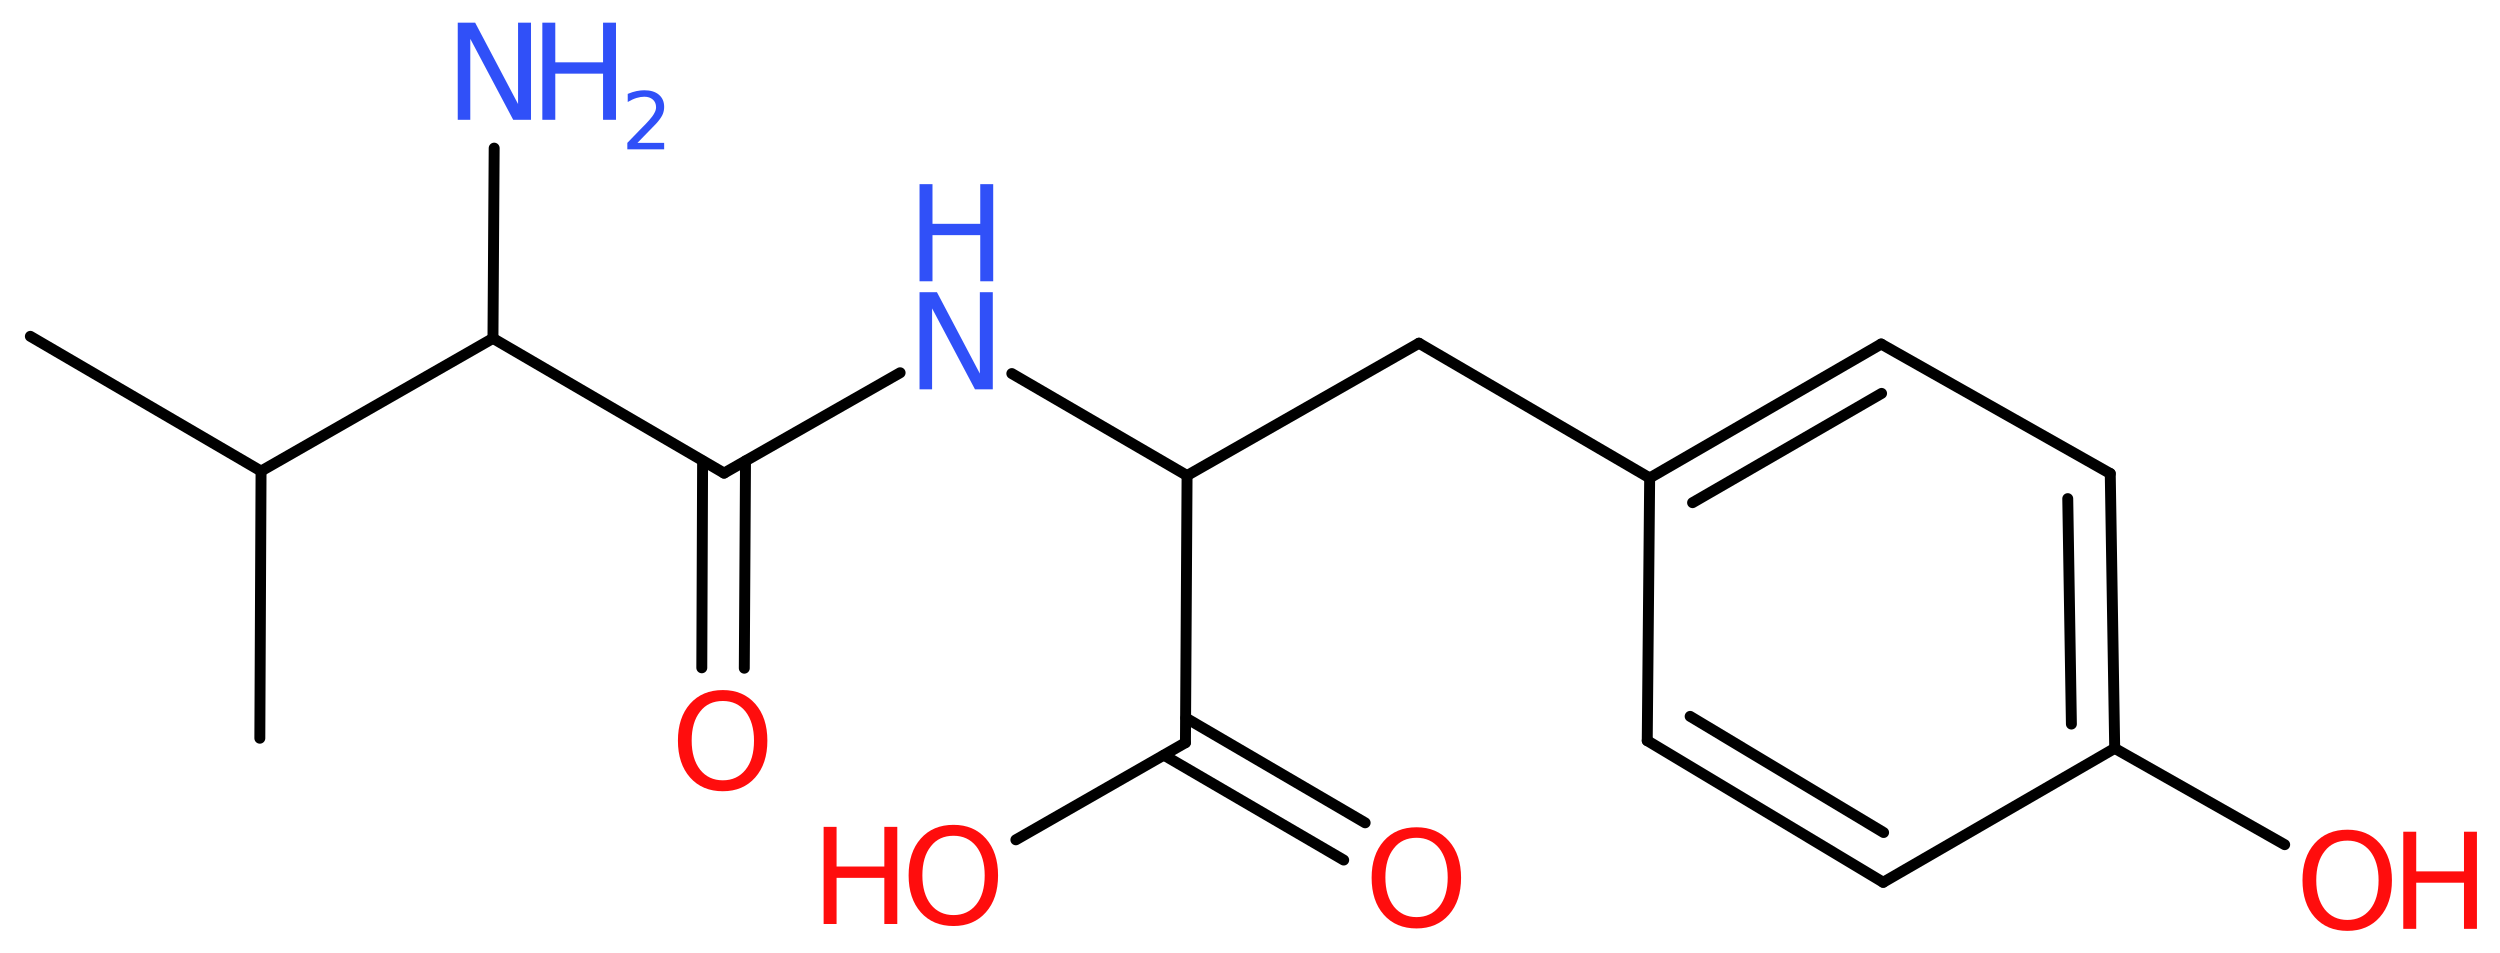 <?xml version='1.0' encoding='UTF-8'?>
<!DOCTYPE svg PUBLIC "-//W3C//DTD SVG 1.1//EN" "http://www.w3.org/Graphics/SVG/1.1/DTD/svg11.dtd">
<svg version='1.2' xmlns='http://www.w3.org/2000/svg' xmlns:xlink='http://www.w3.org/1999/xlink' width='61.77mm' height='23.55mm' viewBox='0 0 61.77 23.55'>
  <desc>Generated by the Chemistry Development Kit (http://github.com/cdk)</desc>
  <g stroke-linecap='round' stroke-linejoin='round' stroke='#000000' stroke-width='.27' fill='#FF0D0D'>
    <rect x='.0' y='.0' width='62.0' height='24.0' fill='#FFFFFF' stroke='none'/>
    <g id='mol1' class='mol'>
      <line id='mol1bnd1' class='bond' x1='.75' y1='8.31' x2='6.45' y2='11.64'/>
      <line id='mol1bnd2' class='bond' x1='6.45' y1='11.64' x2='6.42' y2='18.24'/>
      <line id='mol1bnd3' class='bond' x1='6.45' y1='11.64' x2='12.18' y2='8.36'/>
      <line id='mol1bnd4' class='bond' x1='12.18' y1='8.36' x2='12.21' y2='3.66'/>
      <line id='mol1bnd5' class='bond' x1='12.18' y1='8.36' x2='17.89' y2='11.69'/>
      <g id='mol1bnd6' class='bond'>
        <line x1='18.42' y1='11.39' x2='18.39' y2='16.51'/>
        <line x1='17.36' y1='11.39' x2='17.34' y2='16.5'/>
      </g>
      <line id='mol1bnd7' class='bond' x1='17.89' y1='11.69' x2='22.24' y2='9.21'/>
      <line id='mol1bnd8' class='bond' x1='25.0' y1='9.23' x2='29.33' y2='11.75'/>
      <line id='mol1bnd9' class='bond' x1='29.33' y1='11.75' x2='35.06' y2='8.48'/>
      <line id='mol1bnd10' class='bond' x1='35.06' y1='8.48' x2='40.76' y2='11.81'/>
      <g id='mol1bnd11' class='bond'>
        <line x1='46.48' y1='8.5' x2='40.76' y2='11.81'/>
        <line x1='46.49' y1='9.72' x2='41.82' y2='12.42'/>
      </g>
      <line id='mol1bnd12' class='bond' x1='46.48' y1='8.5' x2='52.14' y2='11.7'/>
      <g id='mol1bnd13' class='bond'>
        <line x1='52.25' y1='18.49' x2='52.14' y2='11.7'/>
        <line x1='51.18' y1='17.89' x2='51.09' y2='12.32'/>
      </g>
      <line id='mol1bnd14' class='bond' x1='52.25' y1='18.49' x2='56.45' y2='20.87'/>
      <line id='mol1bnd15' class='bond' x1='52.25' y1='18.49' x2='46.53' y2='21.8'/>
      <g id='mol1bnd16' class='bond'>
        <line x1='40.7' y1='18.3' x2='46.53' y2='21.8'/>
        <line x1='41.76' y1='17.7' x2='46.54' y2='20.57'/>
      </g>
      <line id='mol1bnd17' class='bond' x1='40.76' y1='11.81' x2='40.7' y2='18.3'/>
      <line id='mol1bnd18' class='bond' x1='29.33' y1='11.75' x2='29.29' y2='18.35'/>
      <g id='mol1bnd19' class='bond'>
        <line x1='29.3' y1='17.74' x2='33.73' y2='20.33'/>
        <line x1='28.76' y1='18.66' x2='33.2' y2='21.25'/>
      </g>
      <line id='mol1bnd20' class='bond' x1='29.29' y1='18.35' x2='25.1' y2='20.75'/>
      <g id='mol1atm5' class='atom'>
        <path d='M11.31 .56h.43l1.06 2.01v-2.01h.32v2.4h-.44l-1.06 -2.0v2.0h-.31v-2.4z' stroke='none' fill='#3050F8'/>
        <path d='M13.4 .56h.32v.98h1.18v-.98h.32v2.4h-.32v-1.14h-1.18v1.14h-.32v-2.4z' stroke='none' fill='#3050F8'/>
        <path d='M15.73 3.53h.68v.16h-.91v-.16q.11 -.11 .3 -.31q.19 -.19 .24 -.25q.09 -.1 .13 -.18q.04 -.07 .04 -.14q.0 -.12 -.08 -.19q-.08 -.07 -.21 -.07q-.09 .0 -.19 .03q-.1 .03 -.22 .1v-.2q.12 -.05 .22 -.07q.1 -.02 .19 -.02q.23 .0 .36 .11q.13 .11 .13 .3q.0 .09 -.03 .17q-.03 .08 -.12 .19q-.02 .03 -.15 .16q-.13 .13 -.36 .37z' stroke='none' fill='#3050F8'/>
      </g>
      <path id='mol1atm7' class='atom' d='M17.86 17.32q-.36 .0 -.56 .26q-.21 .26 -.21 .72q.0 .45 .21 .72q.21 .26 .56 .26q.35 .0 .56 -.26q.21 -.26 .21 -.72q.0 -.45 -.21 -.72q-.21 -.26 -.56 -.26zM17.86 17.05q.5 .0 .8 .34q.3 .34 .3 .91q.0 .57 -.3 .91q-.3 .34 -.8 .34q-.51 .0 -.81 -.34q-.3 -.34 -.3 -.91q.0 -.57 .3 -.91q.3 -.34 .81 -.34z' stroke='none'/>
      <g id='mol1atm8' class='atom'>
        <path d='M22.72 7.22h.43l1.06 2.01v-2.01h.32v2.4h-.44l-1.06 -2.0v2.0h-.31v-2.4z' stroke='none' fill='#3050F8'/>
        <path d='M22.72 4.55h.32v.98h1.18v-.98h.32v2.4h-.32v-1.14h-1.18v1.14h-.32v-2.4z' stroke='none' fill='#3050F8'/>
      </g>
      <g id='mol1atm15' class='atom'>
        <path d='M58.0 20.77q-.36 .0 -.56 .26q-.21 .26 -.21 .72q.0 .45 .21 .72q.21 .26 .56 .26q.35 .0 .56 -.26q.21 -.26 .21 -.72q.0 -.45 -.21 -.72q-.21 -.26 -.56 -.26zM58.0 20.5q.5 .0 .8 .34q.3 .34 .3 .91q.0 .57 -.3 .91q-.3 .34 -.8 .34q-.51 .0 -.81 -.34q-.3 -.34 -.3 -.91q.0 -.57 .3 -.91q.3 -.34 .81 -.34z' stroke='none'/>
        <path d='M59.38 20.55h.32v.98h1.18v-.98h.32v2.4h-.32v-1.14h-1.18v1.14h-.32v-2.4z' stroke='none'/>
      </g>
      <path id='mol1atm19' class='atom' d='M35.0 20.7q-.36 .0 -.56 .26q-.21 .26 -.21 .72q.0 .45 .21 .72q.21 .26 .56 .26q.35 .0 .56 -.26q.21 -.26 .21 -.72q.0 -.45 -.21 -.72q-.21 -.26 -.56 -.26zM35.0 20.44q.5 .0 .8 .34q.3 .34 .3 .91q.0 .57 -.3 .91q-.3 .34 -.8 .34q-.51 .0 -.81 -.34q-.3 -.34 -.3 -.91q.0 -.57 .3 -.91q.3 -.34 .81 -.34z' stroke='none'/>
      <g id='mol1atm20' class='atom'>
        <path d='M23.56 20.65q-.36 .0 -.56 .26q-.21 .26 -.21 .72q.0 .45 .21 .72q.21 .26 .56 .26q.35 .0 .56 -.26q.21 -.26 .21 -.72q.0 -.45 -.21 -.72q-.21 -.26 -.56 -.26zM23.56 20.38q.5 .0 .8 .34q.3 .34 .3 .91q.0 .57 -.3 .91q-.3 .34 -.8 .34q-.51 .0 -.81 -.34q-.3 -.34 -.3 -.91q.0 -.57 .3 -.91q.3 -.34 .81 -.34z' stroke='none'/>
        <path d='M20.35 20.43h.32v.98h1.18v-.98h.32v2.4h-.32v-1.14h-1.18v1.14h-.32v-2.4z' stroke='none'/>
      </g>
    </g>
  </g>
</svg>
